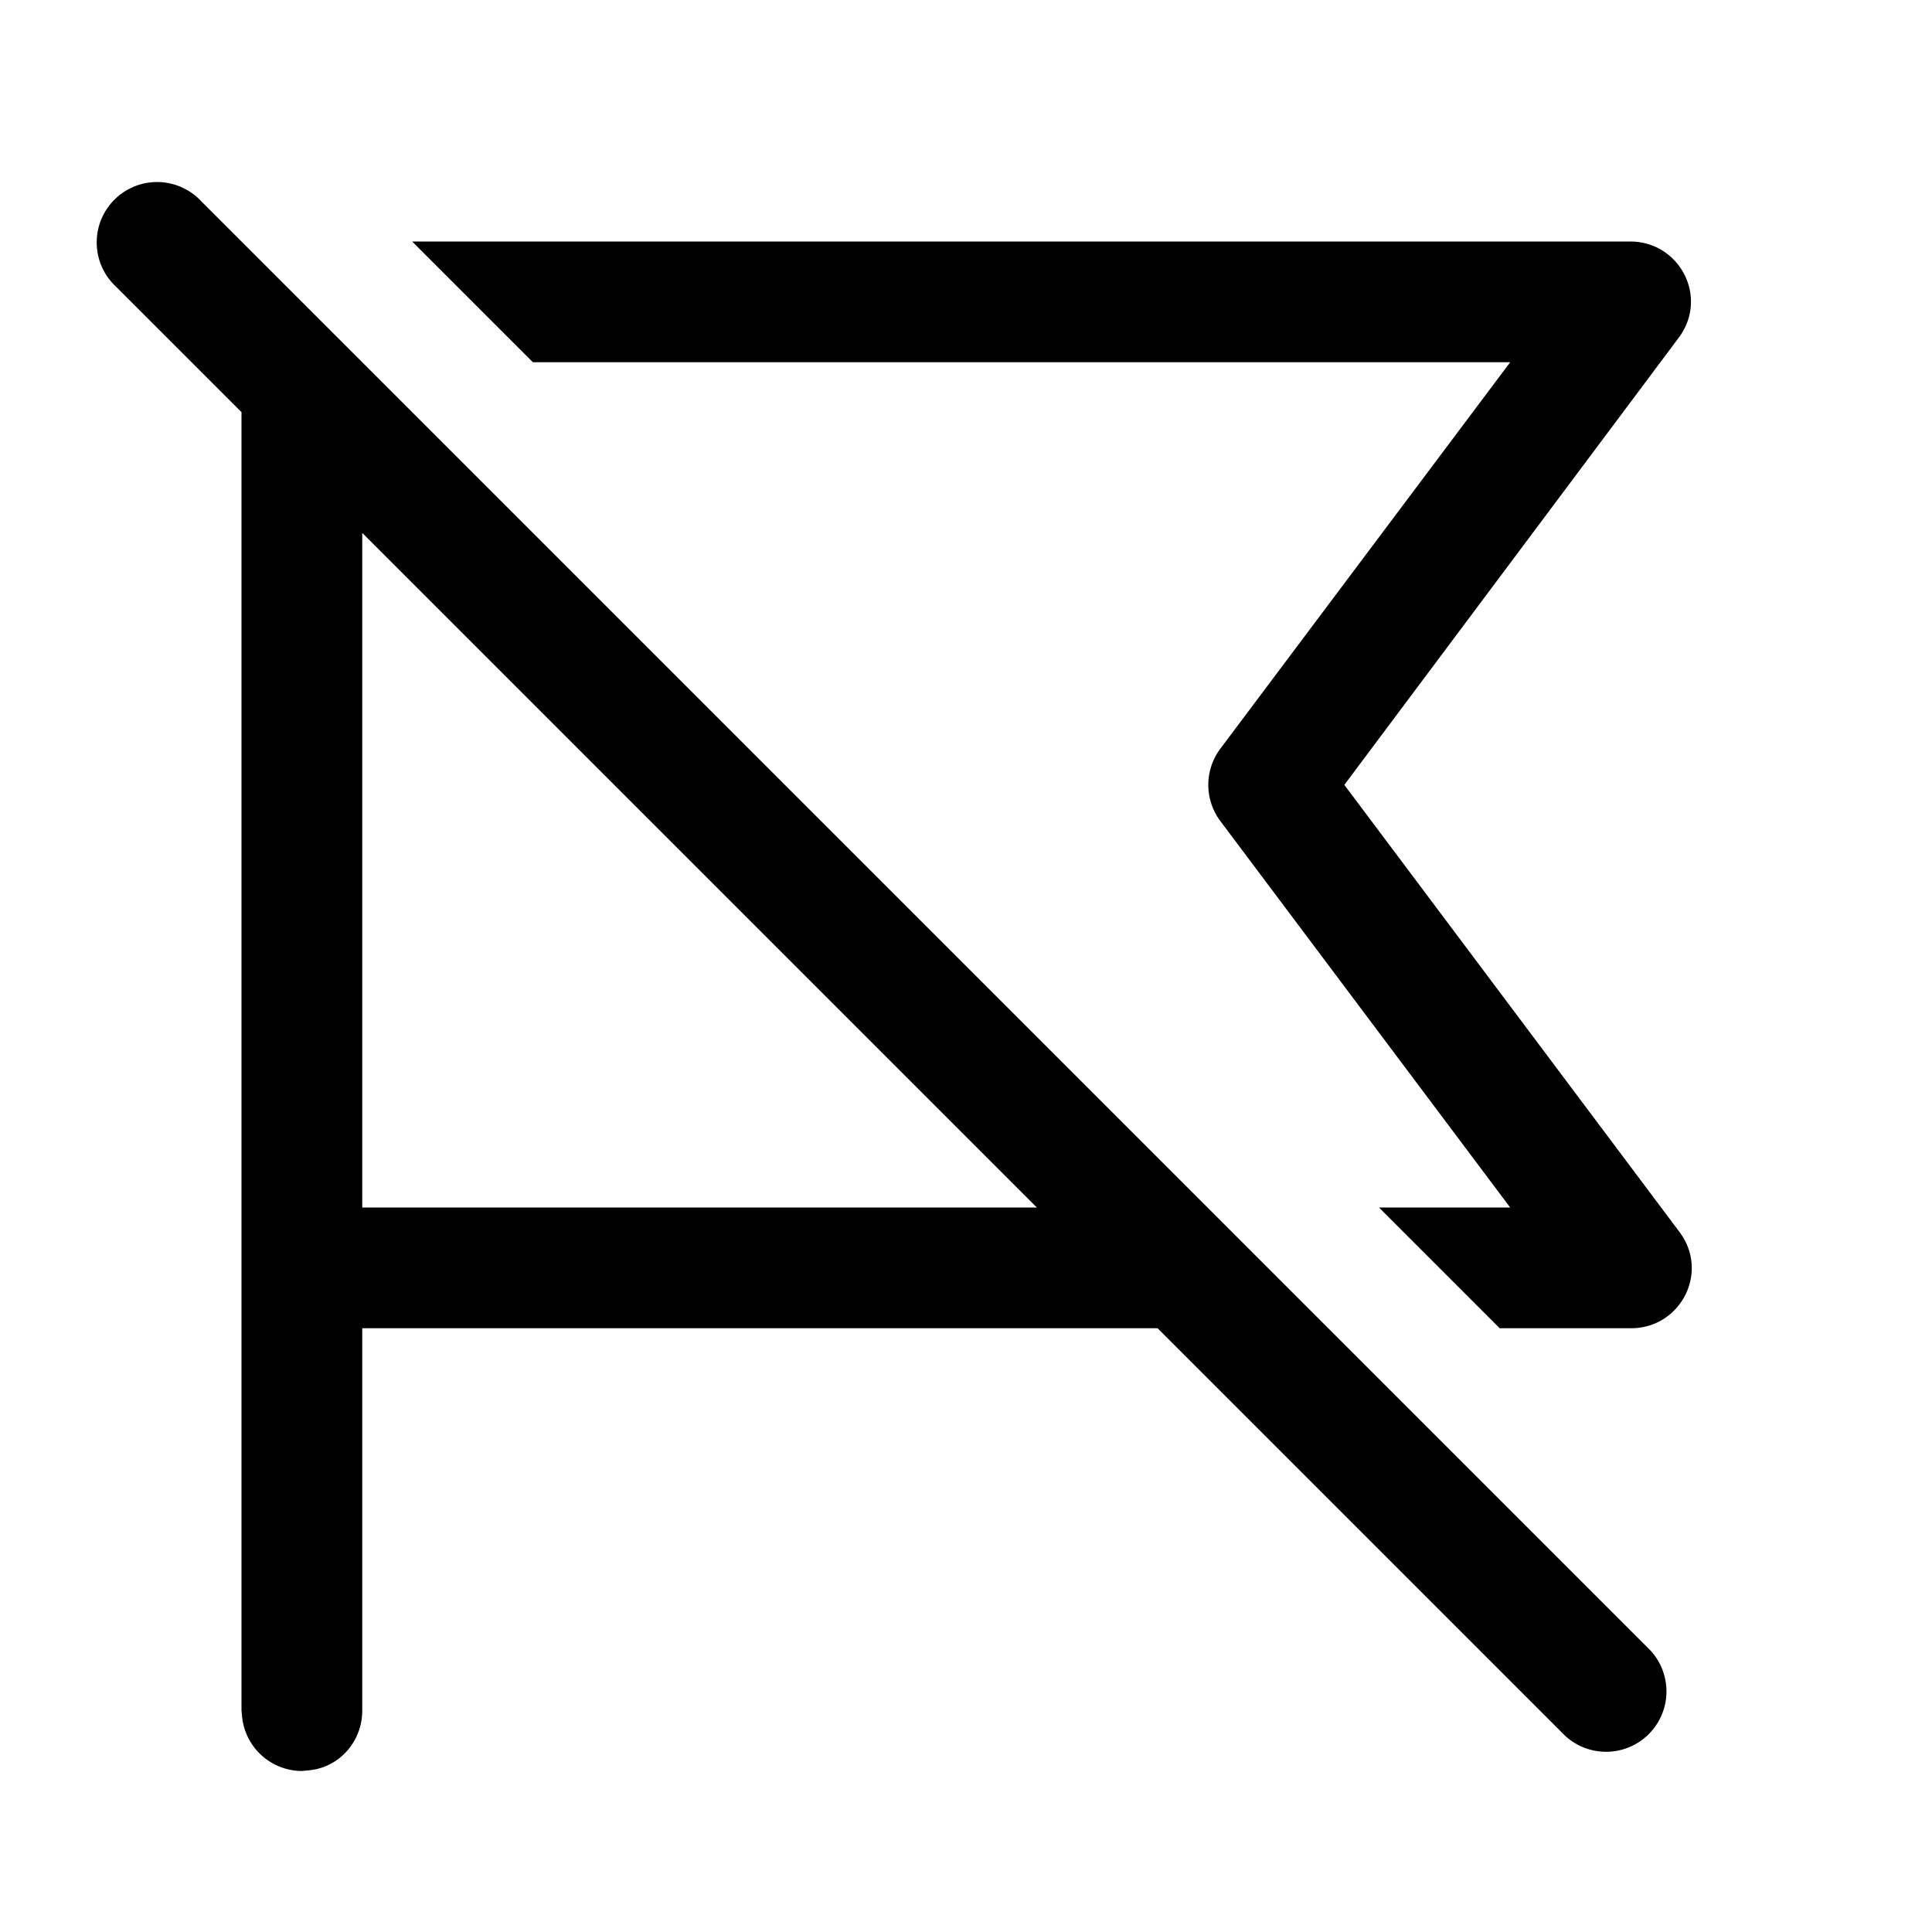 <svg width="24" height="24" viewBox="0 0 24 24" xmlns="http://www.w3.org/2000/svg"><path d="m2.5 2.5 18 18a.75.75 0 0 1-1.06 1.06l-5.06-5.06H4.5v4.75c0 .38-.28.7-.65.74l-.1.01a.75.75 0 0 1-.74-.65l-.01-.1V5.12L1.44 3.56A.75.75 0 1 1 2.5 2.5Zm2.62.5h15.13c.62 0 .98.7.6 1.2L16.7 9.75l4.16 5.55c.38.5.02 1.2-.6 1.2h-1.63l-1.5-1.5h1.63l-3.6-4.8a.75.75 0 0 1 0-.9l3.6-4.8H6.62L5.12 3ZM4.5 6.62V15h8.38L4.5 6.62Z"/></svg>